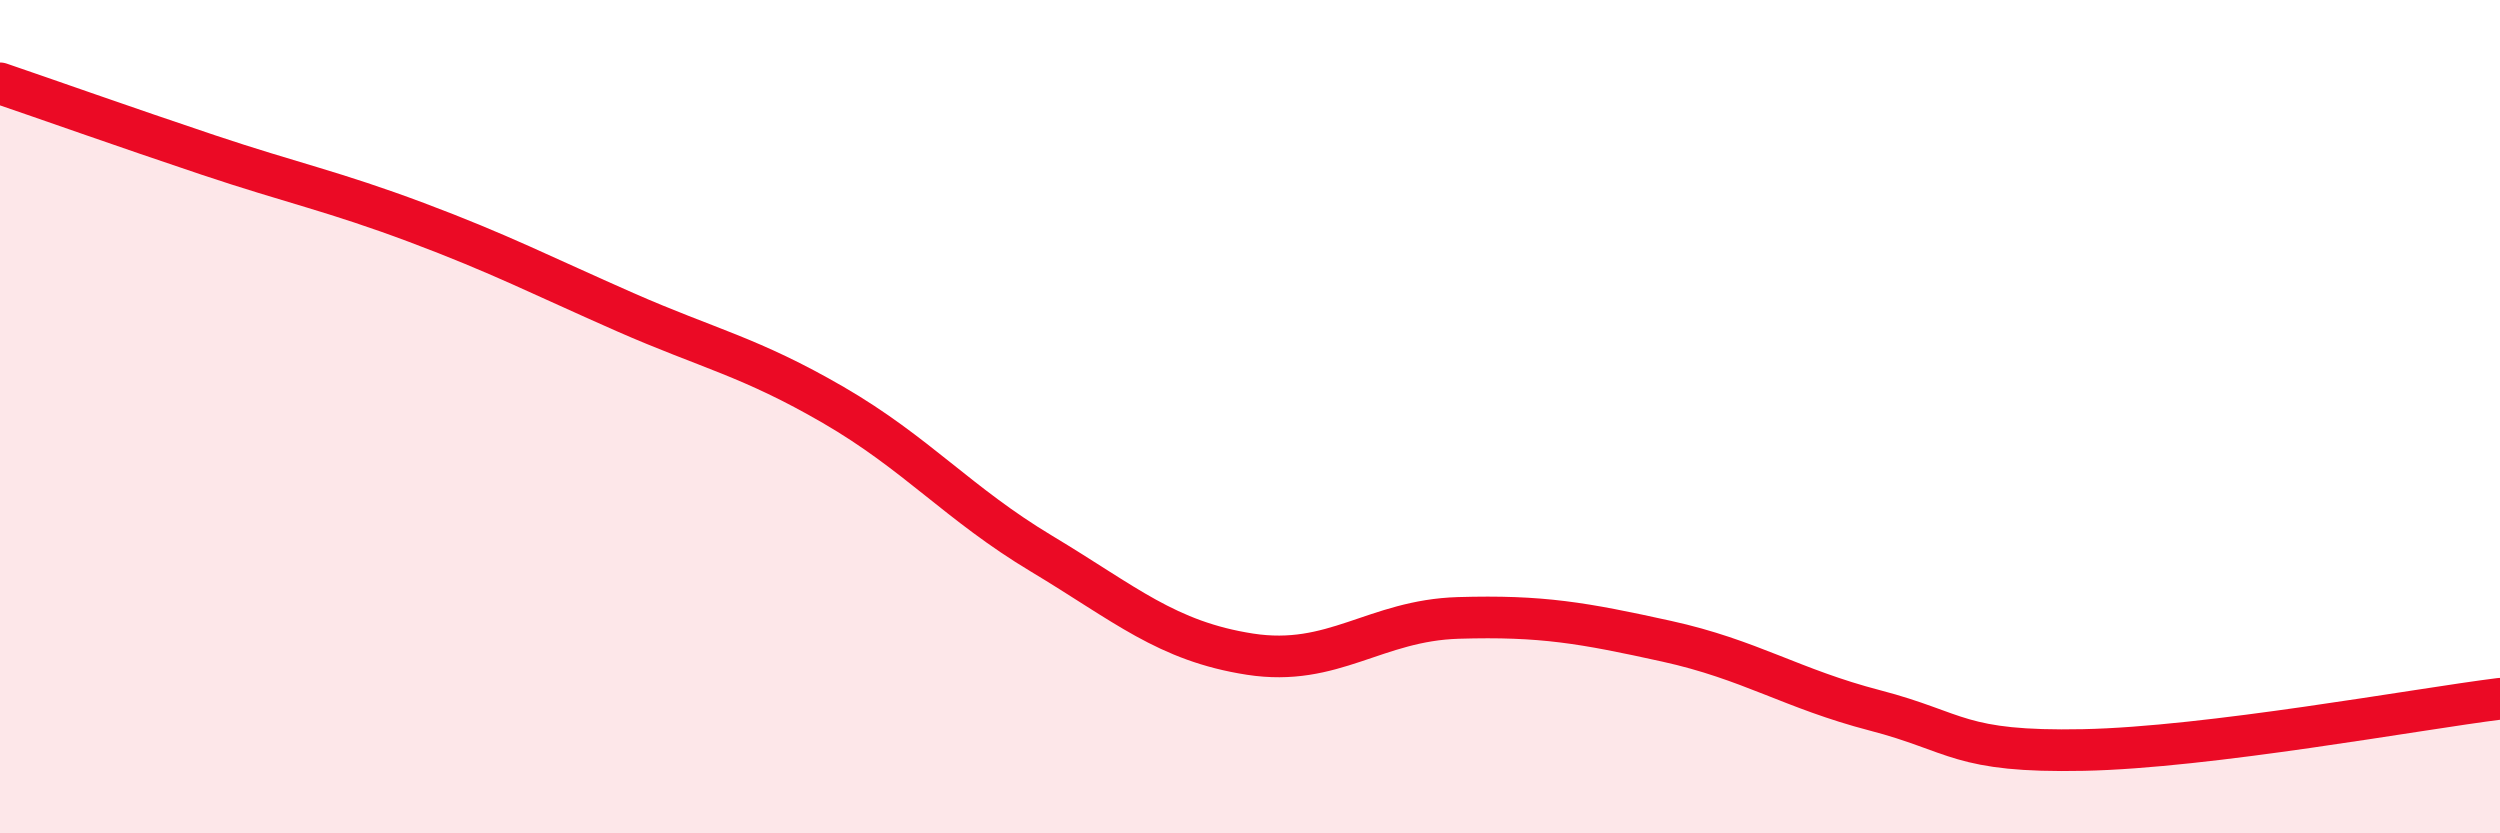 
    <svg width="60" height="20" viewBox="0 0 60 20" xmlns="http://www.w3.org/2000/svg">
      <path
        d="M 0,2 C 1,2.34 3,3.05 5,3.72 C 7,4.39 8,4.59 10,5.34 C 12,6.09 13,6.61 15,7.49 C 17,8.37 18,8.56 20,9.72 C 22,10.88 23,12.09 25,13.29 C 27,14.49 28,15.39 30,15.7 C 32,16.01 33,14.89 35,14.83 C 37,14.77 38,14.95 40,15.39 C 42,15.83 43,16.53 45,17.05 C 47,17.57 47,18.06 50,18 C 53,17.94 58,17.02 60,16.77L60 20L0 20Z"
        fill="#EB0A25"
        opacity="0.1"
        stroke-linecap="round"
        stroke-linejoin="round"
      />
      <path
        d="M 0,2 C 1,2.34 3,3.05 5,3.72 C 7,4.39 8,4.59 10,5.34 C 12,6.09 13,6.61 15,7.49 C 17,8.37 18,8.56 20,9.72 C 22,10.88 23,12.09 25,13.29 C 27,14.49 28,15.39 30,15.7 C 32,16.01 33,14.89 35,14.83 C 37,14.77 38,14.95 40,15.39 C 42,15.83 43,16.53 45,17.05 C 47,17.57 47,18.06 50,18 C 53,17.94 58,17.02 60,16.77"
        stroke="#EB0A25"
        stroke-width="1"
        fill="none"
        stroke-linecap="round"
        stroke-linejoin="round"
      />
    </svg>
  